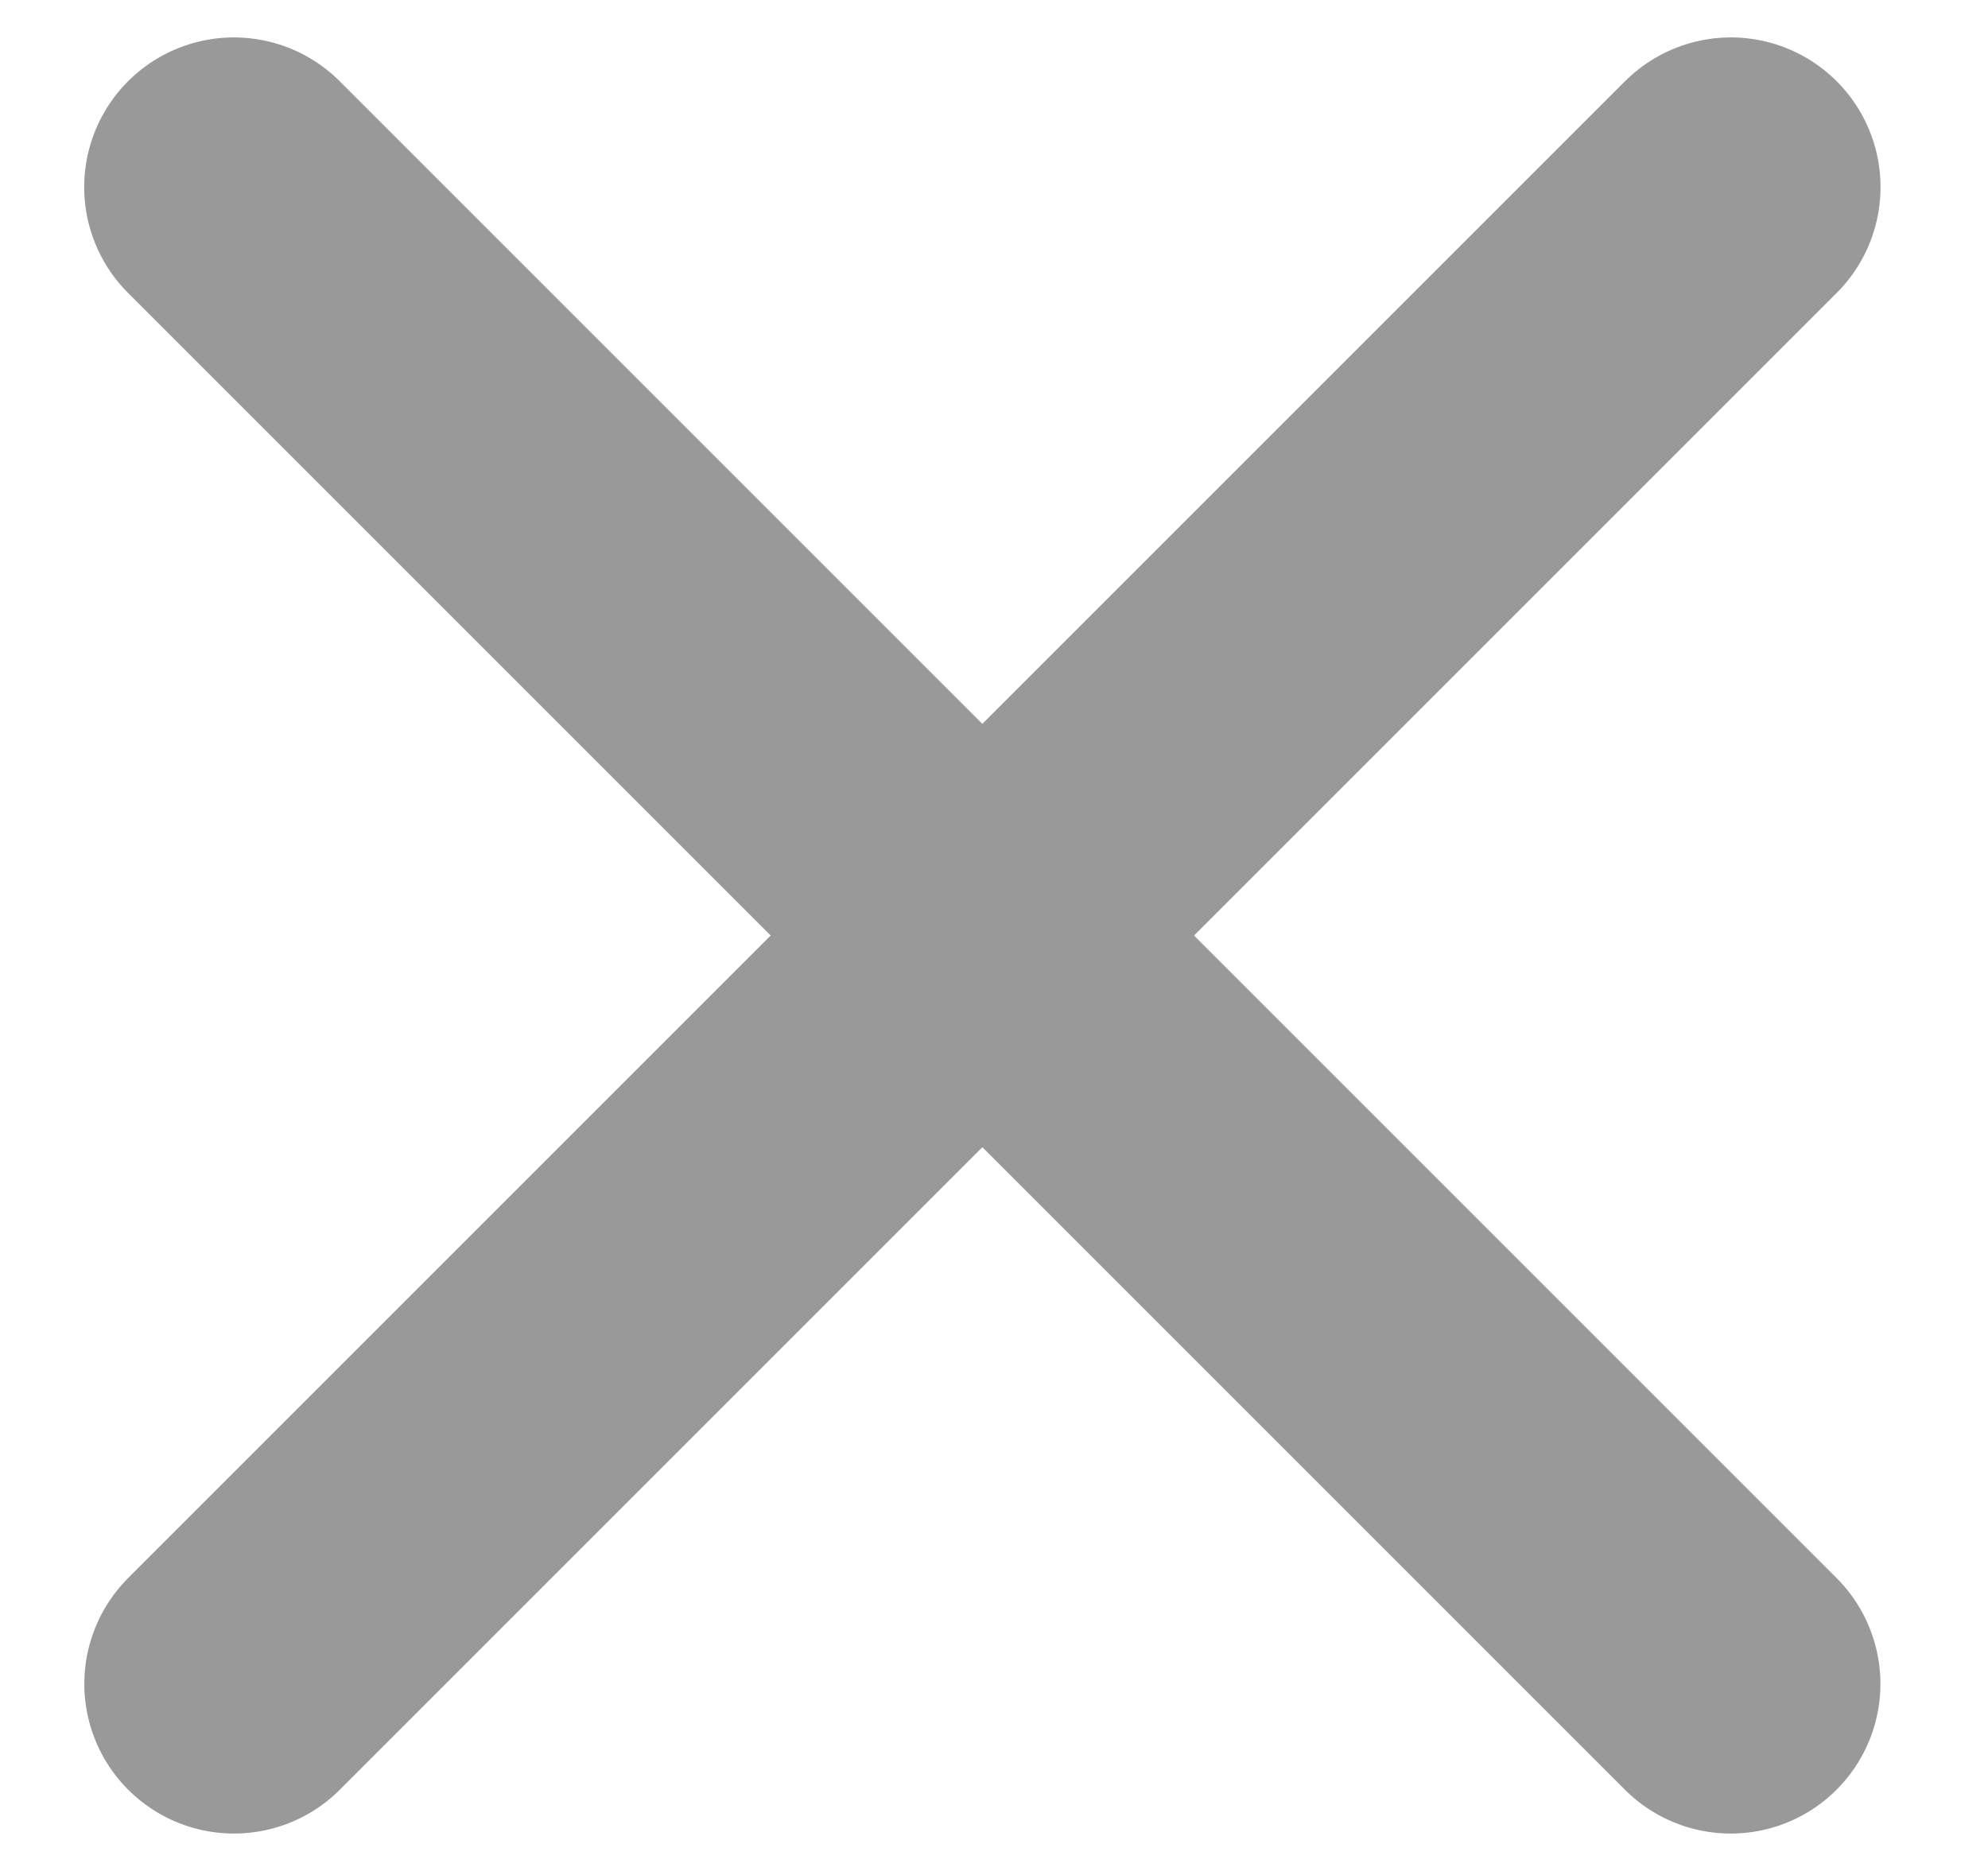 <svg width="17" height="16" viewBox="0 0 17 16" fill="none" xmlns="http://www.w3.org/2000/svg">
<g id="line">
<path id="Line 5" d="M14.801 1.6L2.001 14.4" stroke="#999999" stroke-width="2.56" stroke-linecap="round"/>
<path id="Line 6" d="M2 1.6L14.8 14.4" stroke="#999999" stroke-width="2.56" stroke-linecap="round"/>
</g>
</svg>
